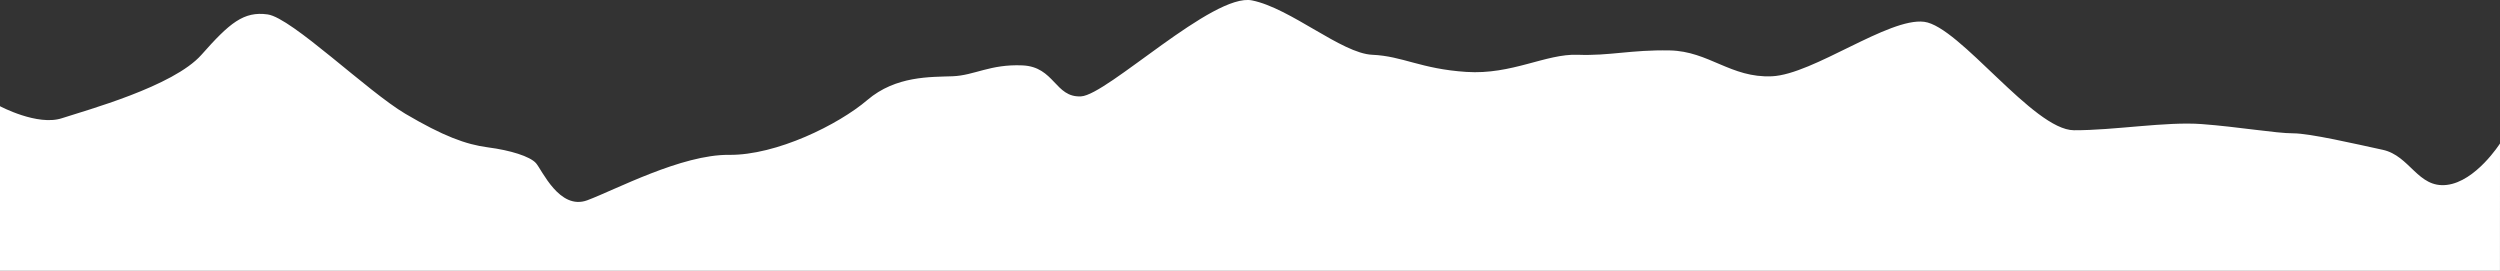 <svg xmlns="http://www.w3.org/2000/svg" width="345" height="37.375" viewBox="0 0 345 37.375">
  <rect x="0" y="0" width="345" height="37.375" fill="#333333" stroke="none"/>
  <path id="パス_5160" data-name="パス 5160" d="M-210,2204.3s-3.328,5.24-7.334,5.717-5.078-4.03-8.853-4.844-10.029-2.275-12.373-2.275-7.6-.9-12.582-1.273-12.068.871-17.655.849-15.771-14.344-20.666-14.965-15.316,7.256-21,7.518-8.713-3.463-14.1-3.567-8.279.766-12.7.6-9.088,2.781-15.391,2.365-8.761-2.183-12.973-2.365-11.259-6.425-16.6-7.505-19.984,13.065-23.592,13.246-3.629-4.084-8.084-4.277-6.611,1.384-9.634,1.5-7.825-.092-11.781,3.287-12.529,7.631-19.069,7.56-15.714,4.83-19.561,6.264-6.256-4.181-7.085-5.118-3.531-1.778-6.611-2.178-6.217-1.572-11.42-4.639-15.675-13.242-18.992-13.709-5.262,1.184-9.141,5.568-15.892,7.646-19.26,8.755-8.548-1.661-8.548-1.661v22.717h345Z" transform="translate(555 -2184.5)" fill="#fff"/>
</svg>
